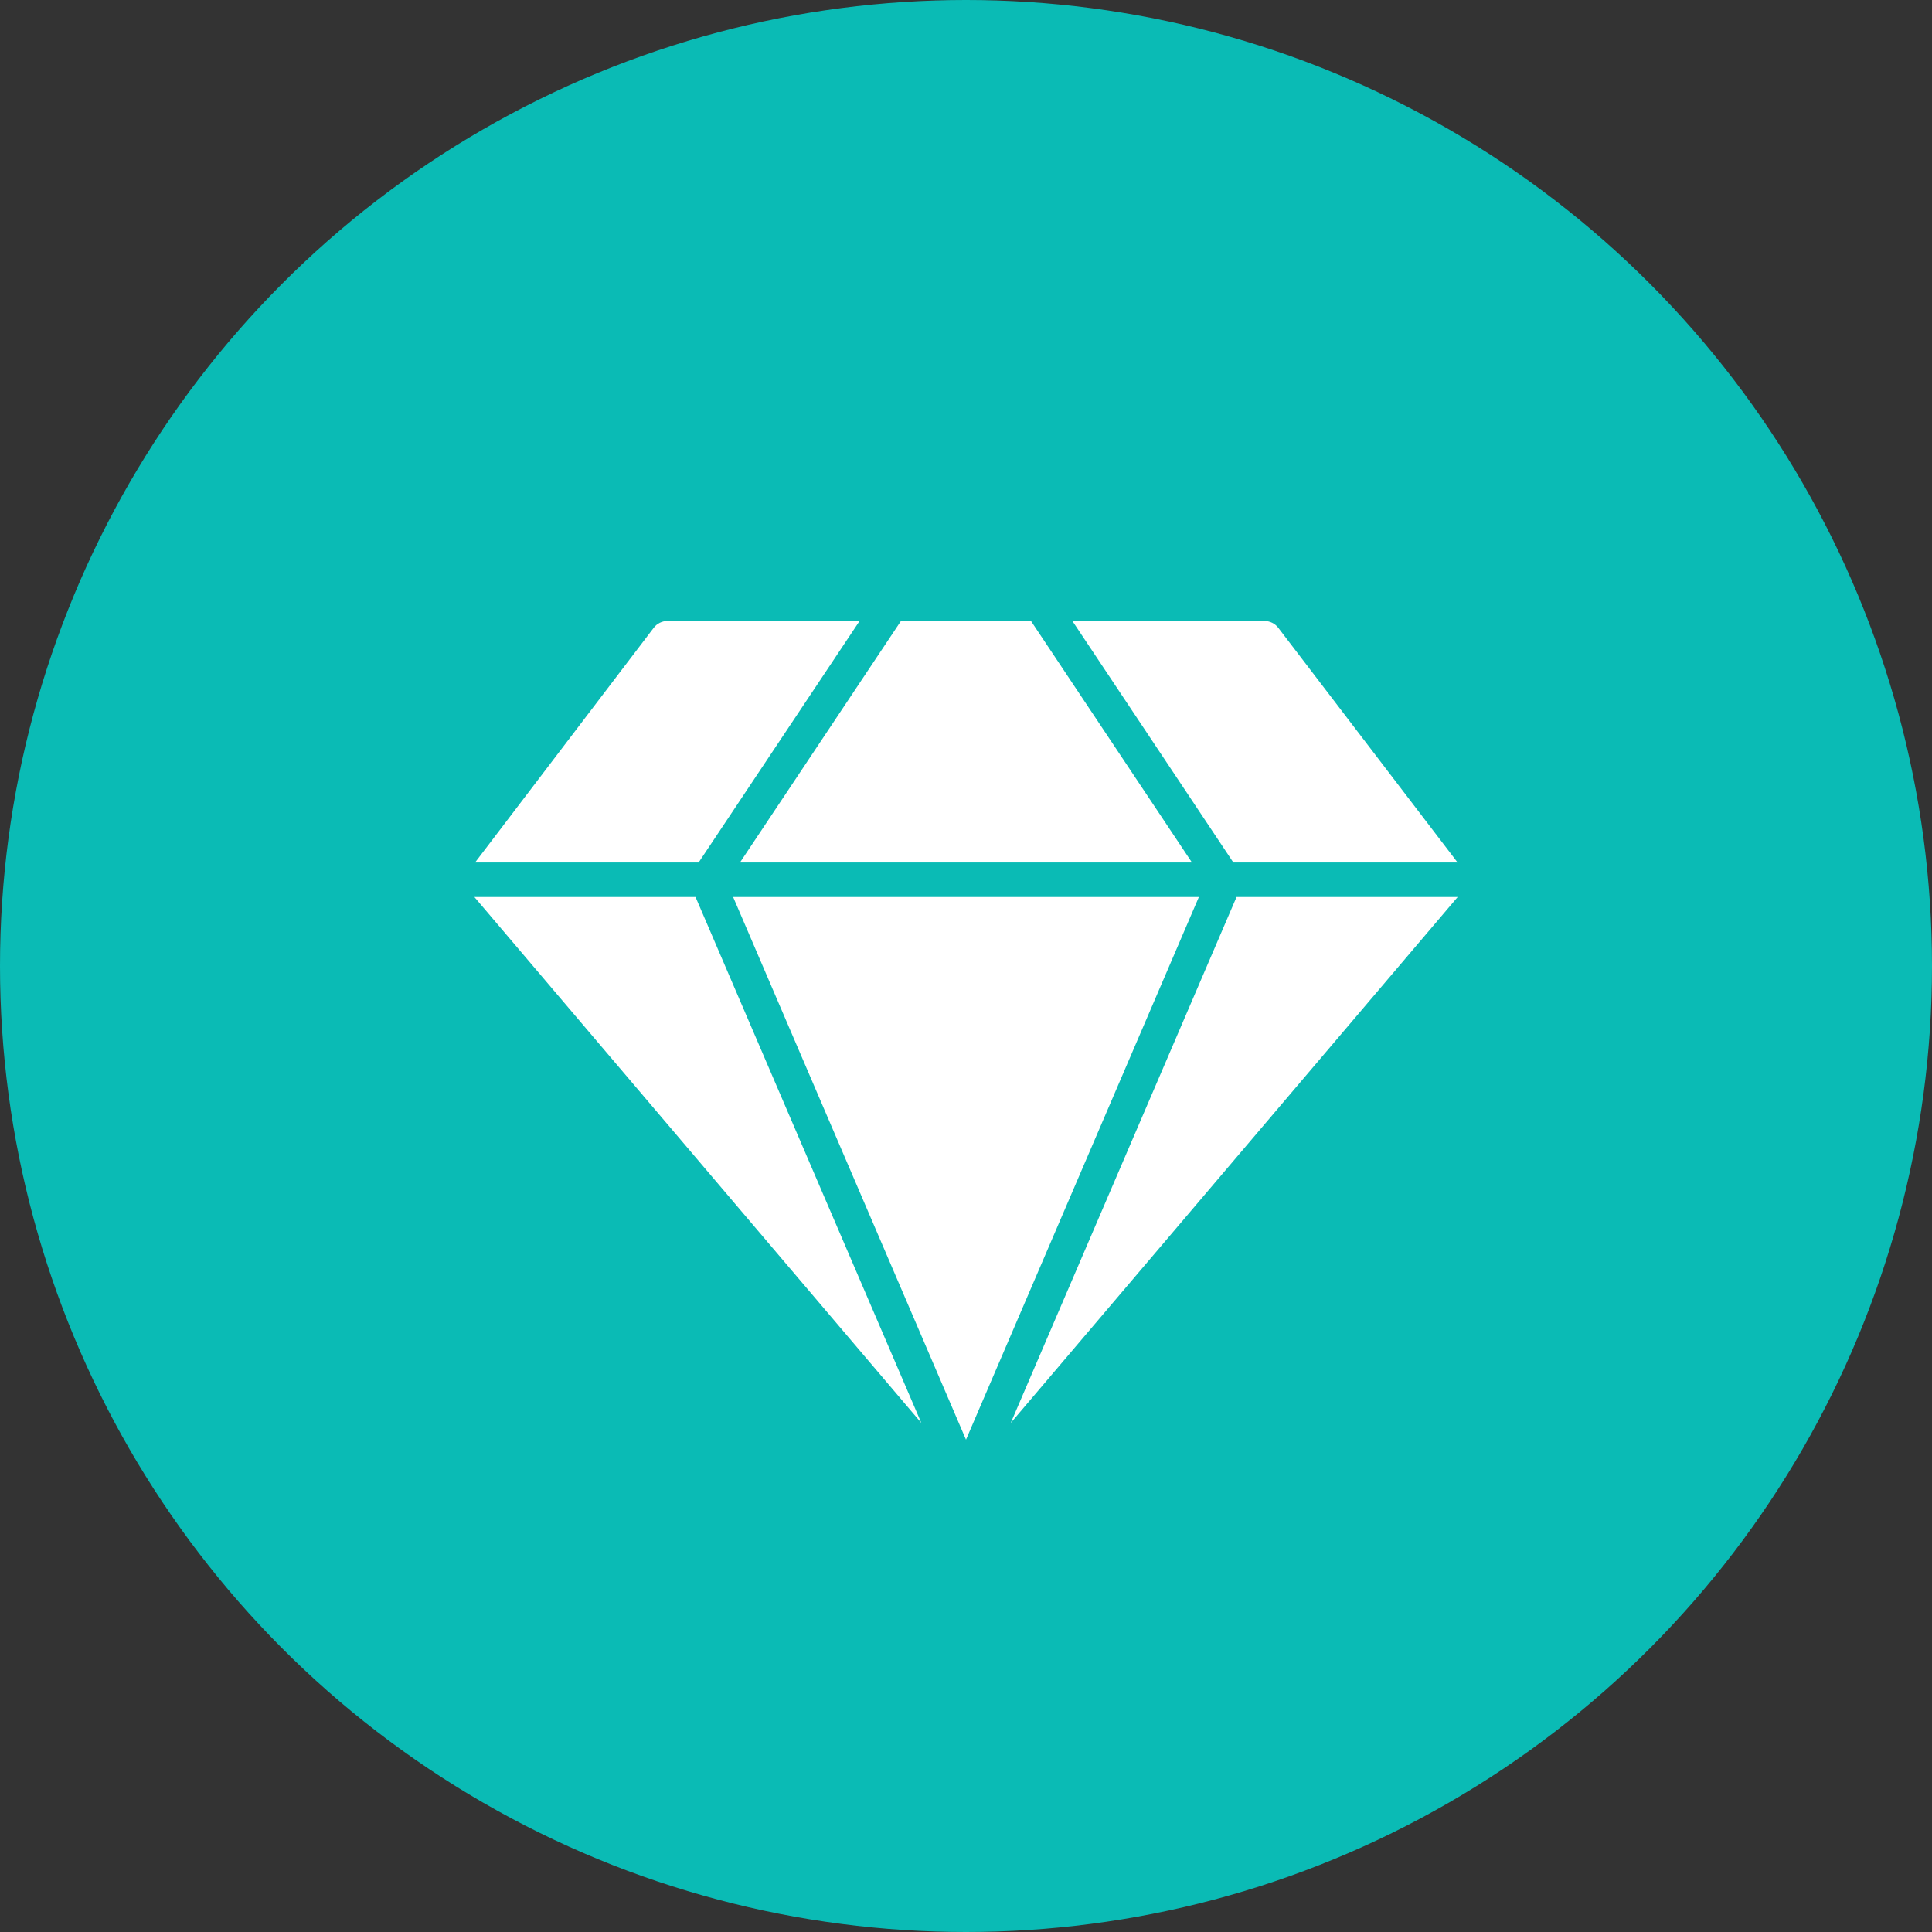 <?xml version="1.0" encoding="UTF-8"?> <svg xmlns="http://www.w3.org/2000/svg" width="56" height="56" viewBox="0 0 56 56" fill="none"><rect x="0" y="0" width="56" height="56" fill="#333333" stroke="none"/><circle cx="28" cy="28" r="28" fill="#0ABBB5"></circle><path d="M26.705 41.245L20.16 26H13.75L26.705 41.245Z" fill="white"></path><path d="M34.549 25L29.884 18H26.114L21.449 25H34.549Z" fill="white"></path><path d="M34.75 26H21.25L28 41.73L34.75 26Z" fill="white"></path><path d="M35.842 26L29.297 41.245L42.252 26H35.842Z" fill="white"></path><path d="M20.25 25L24.915 18H19.345C19.268 18 19.193 18.018 19.124 18.052C19.056 18.085 18.996 18.134 18.95 18.195L13.77 25H20.25ZM35.749 25H42.249L37.05 18.195C37.003 18.134 36.943 18.085 36.875 18.052C36.806 18.018 36.731 18 36.654 18H31.084L35.749 25Z" fill="white"></path></svg> 